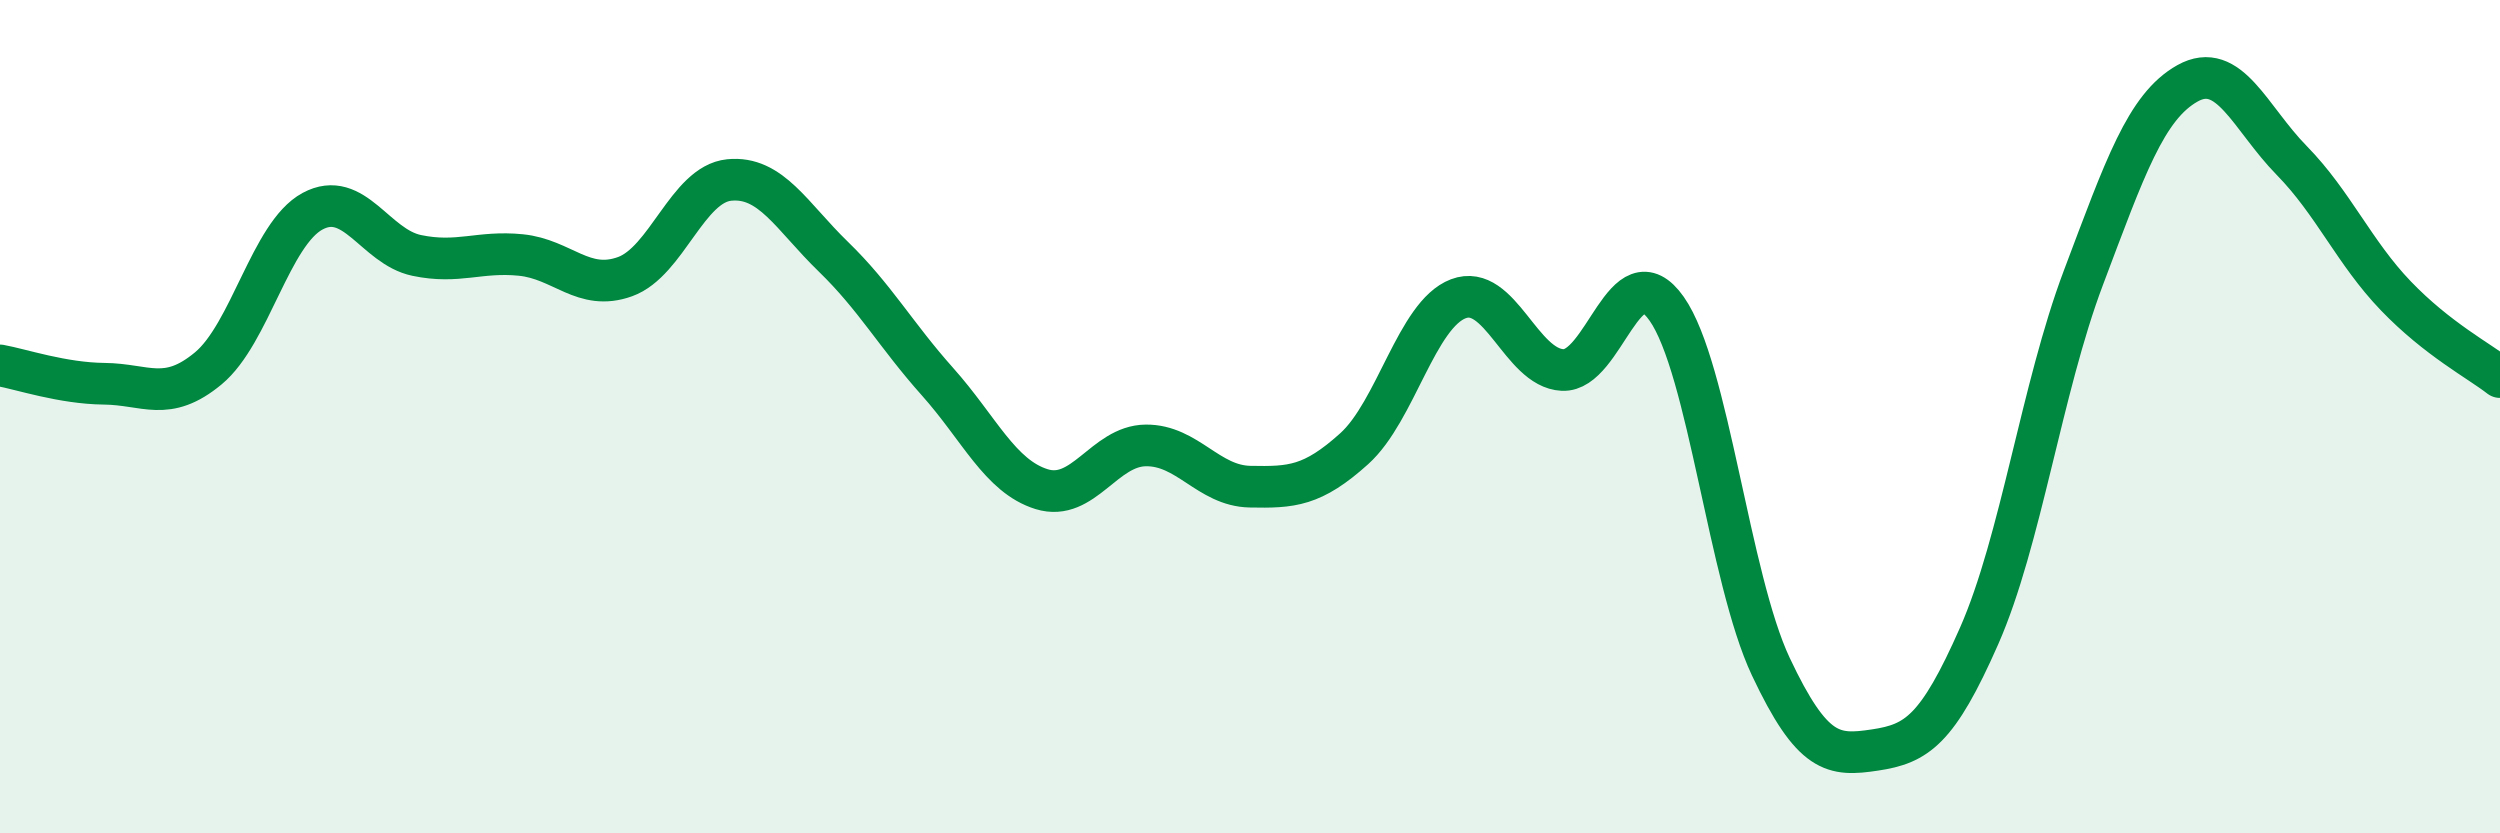
    <svg width="60" height="20" viewBox="0 0 60 20" xmlns="http://www.w3.org/2000/svg">
      <path
        d="M 0,8.77 C 0.5,8.86 1.5,9.2 2.5,9.21 C 3.5,9.22 4,9.67 5,8.84 C 6,8.01 6.5,5.61 7.5,5.07 C 8.5,4.53 9,5.92 10,6.13 C 11,6.34 11.5,6.02 12.5,6.12 C 13.5,6.22 14,7 15,6.64 C 16,6.28 16.5,4.42 17.5,4.32 C 18.5,4.22 19,5.19 20,6.16 C 21,7.13 21.5,8.04 22.5,9.16 C 23.5,10.28 24,11.43 25,11.74 C 26,12.05 26.5,10.7 27.5,10.69 C 28.5,10.68 29,11.66 30,11.68 C 31,11.7 31.5,11.67 32.5,10.77 C 33.5,9.87 34,7.55 35,7.17 C 36,6.79 36.5,8.83 37.5,8.88 C 38.5,8.93 39,5.99 40,7.41 C 41,8.83 41.5,13.88 42.5,16 C 43.5,18.12 44,18.15 45,18 C 46,17.85 46.5,17.53 47.5,15.26 C 48.5,12.99 49,9.32 50,6.67 C 51,4.02 51.5,2.56 52.5,2 C 53.5,1.44 54,2.83 55,3.85 C 56,4.87 56.5,6.06 57.5,7.1 C 58.5,8.14 59.5,8.66 60,9.05L60 20L0 20Z"
        fill="#008740"
        opacity="0.1"
        stroke-linecap="round"
        stroke-linejoin="round"
      />
      <path
        d="M 0,8.77 C 0.5,8.86 1.5,9.2 2.5,9.21 C 3.5,9.22 4,9.67 5,8.84 C 6,8.01 6.5,5.61 7.5,5.07 C 8.5,4.53 9,5.92 10,6.13 C 11,6.34 11.5,6.02 12.5,6.12 C 13.5,6.22 14,7 15,6.64 C 16,6.28 16.5,4.42 17.5,4.32 C 18.5,4.22 19,5.19 20,6.16 C 21,7.13 21.5,8.04 22.5,9.16 C 23.5,10.28 24,11.43 25,11.74 C 26,12.05 26.5,10.7 27.5,10.69 C 28.5,10.68 29,11.66 30,11.68 C 31,11.7 31.5,11.67 32.5,10.77 C 33.5,9.87 34,7.55 35,7.17 C 36,6.79 36.5,8.83 37.5,8.88 C 38.5,8.93 39,5.99 40,7.41 C 41,8.83 41.5,13.88 42.5,16 C 43.5,18.12 44,18.15 45,18 C 46,17.85 46.5,17.53 47.5,15.26 C 48.5,12.99 49,9.32 50,6.67 C 51,4.02 51.5,2.56 52.5,2 C 53.5,1.44 54,2.83 55,3.85 C 56,4.87 56.5,6.06 57.5,7.1 C 58.5,8.14 59.5,8.66 60,9.05"
        stroke="#008740"
        stroke-width="1"
        fill="none"
        stroke-linecap="round"
        stroke-linejoin="round"
      />
    </svg>
  